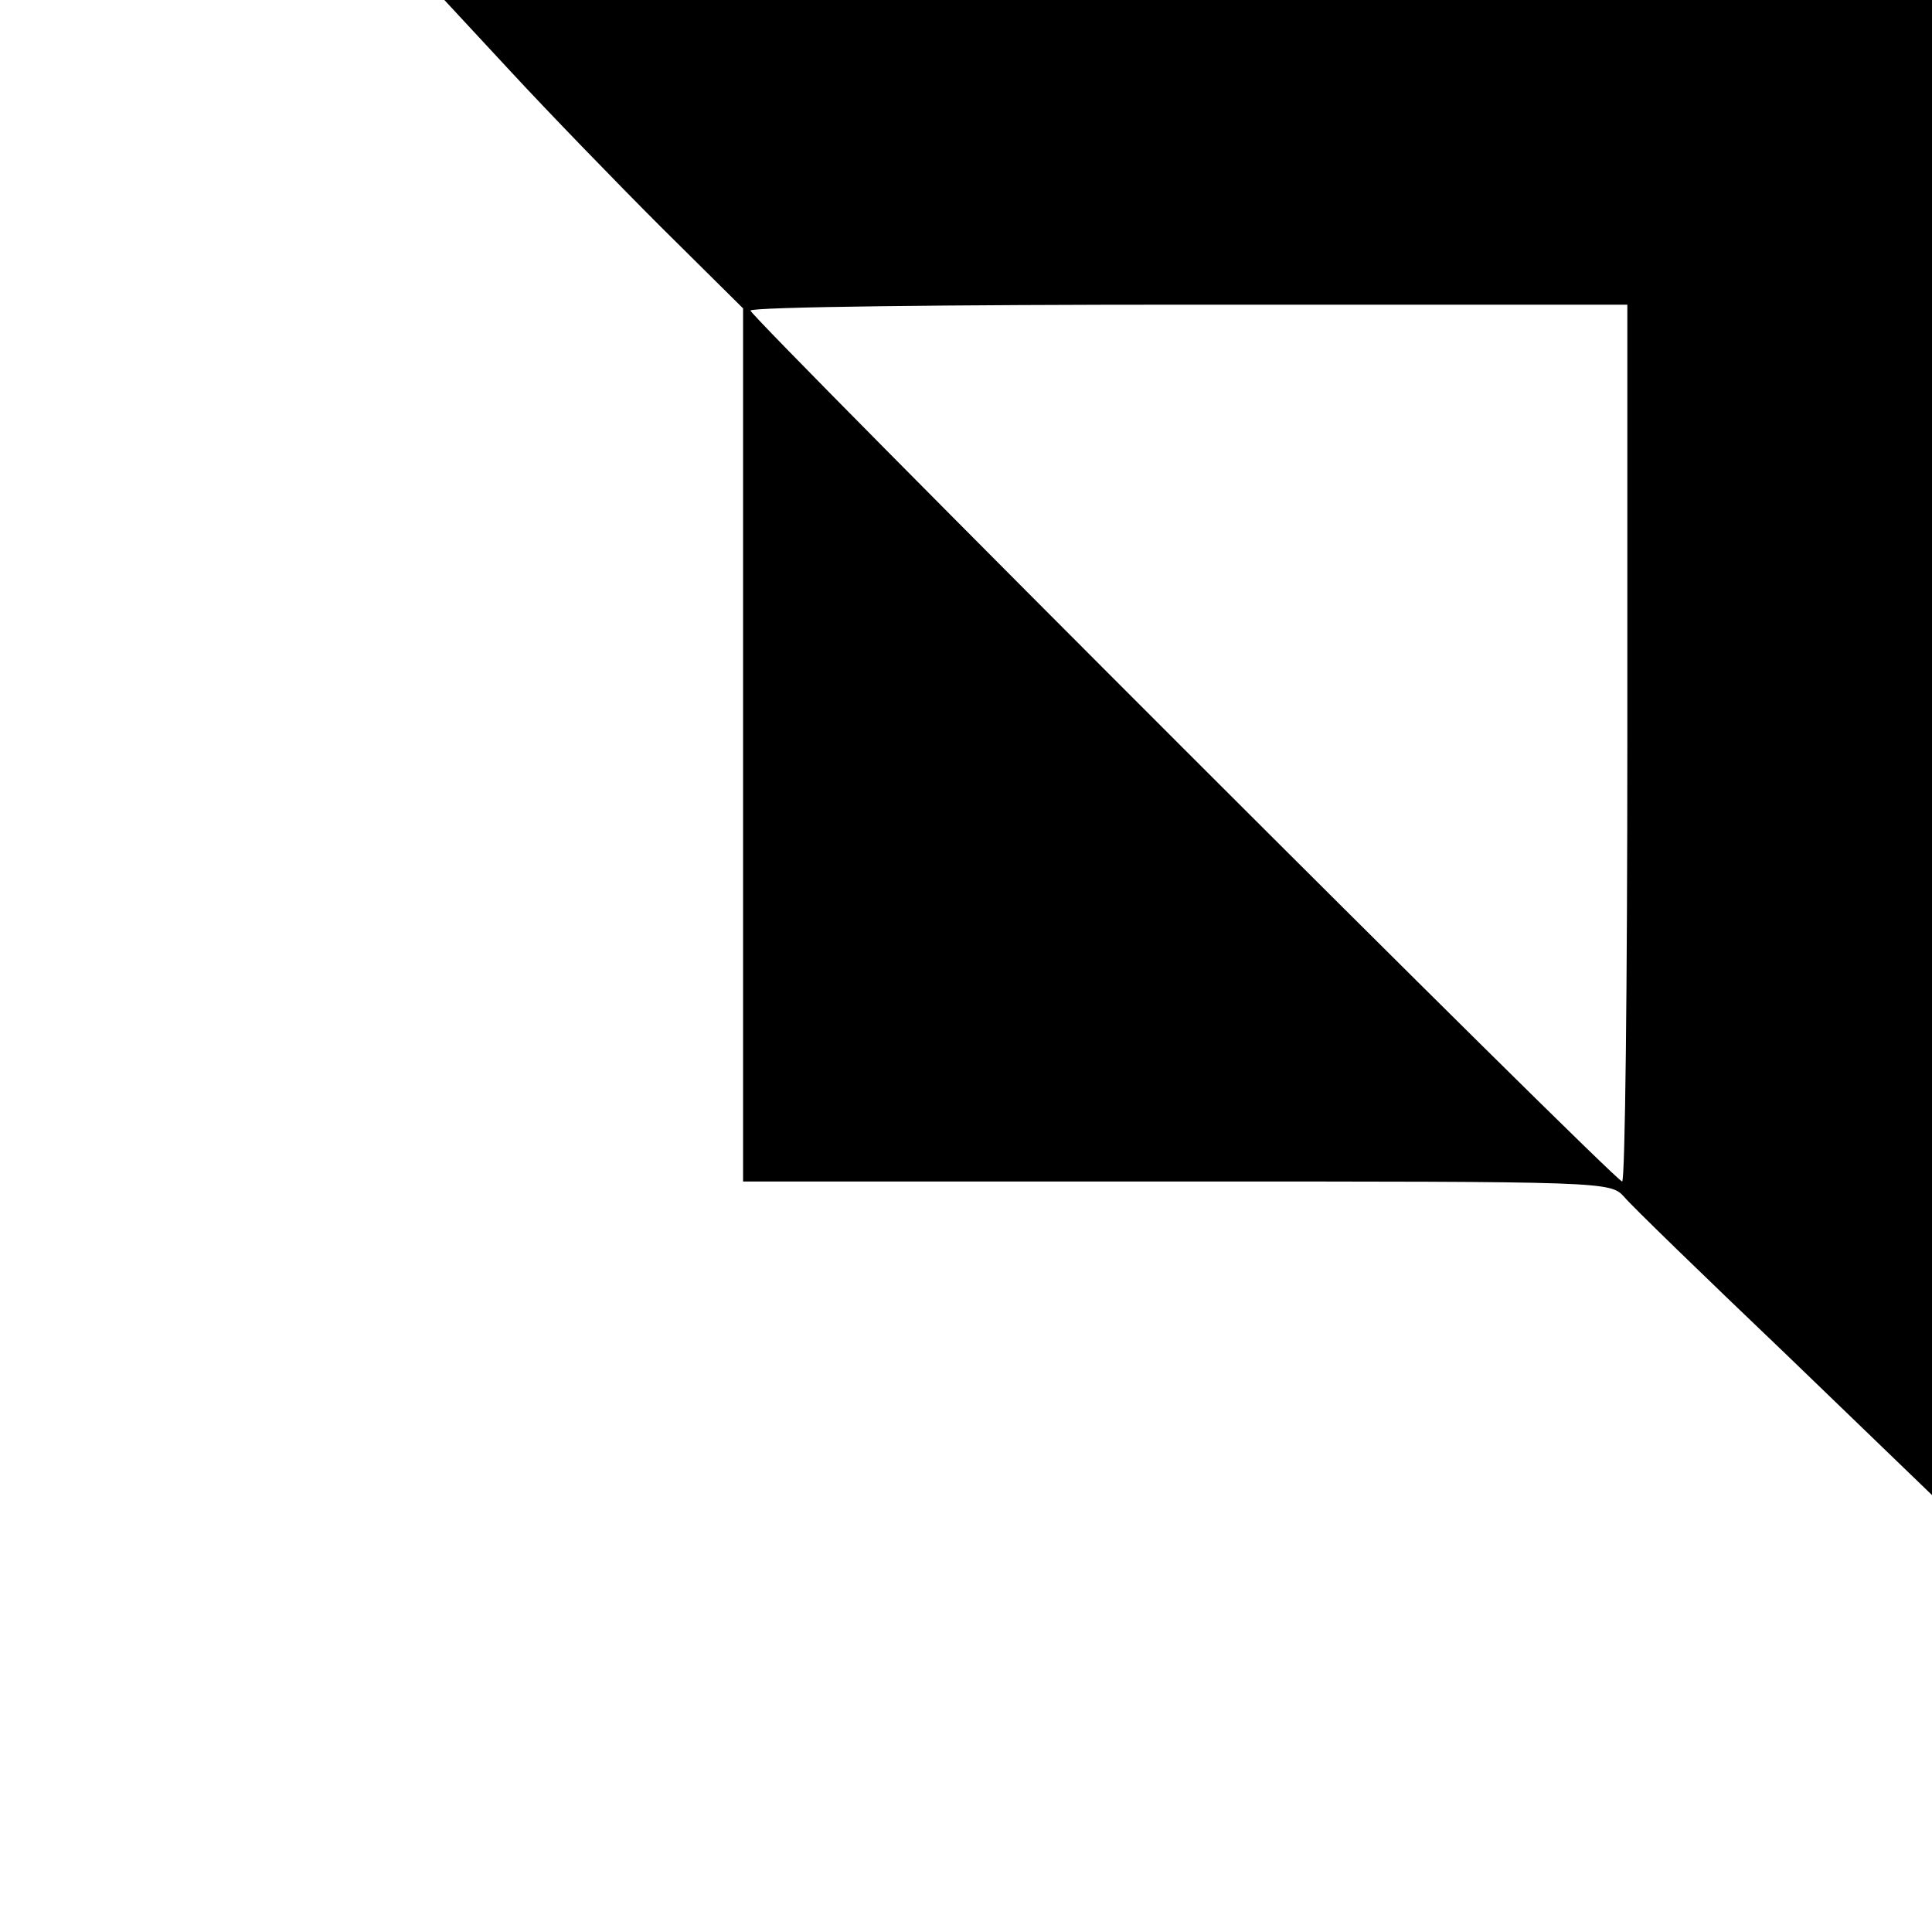 <?xml version="1.0" standalone="no"?>
<!DOCTYPE svg PUBLIC "-//W3C//DTD SVG 20010904//EN"
 "http://www.w3.org/TR/2001/REC-SVG-20010904/DTD/svg10.dtd">
<svg version="1.0" xmlns="http://www.w3.org/2000/svg"
 width="260pt" height="260pt" viewBox="0 0 260 260"
 preserveAspectRatio="xMidYMid meet">
<g transform="translate(0,260) scale(0.1,-0.1)"
fill="#000000" stroke="none">
<path d="M688 2503 c50 -54 140 -147 201 -208 l111 -110 0 -587 0 -588 583 0
c582 0 584 0 603 -21 10 -12 108 -107 217 -211 l197 -190 0 1006 0 1006 -1001
0 -1001 0 90 -97z m1502 -903 c0 -324 -3 -590 -7 -590 -10 0 -1173 1163 -1173
1172 0 5 266 8 590 8 l590 0 0 -590z"/>
</g>
</svg>
